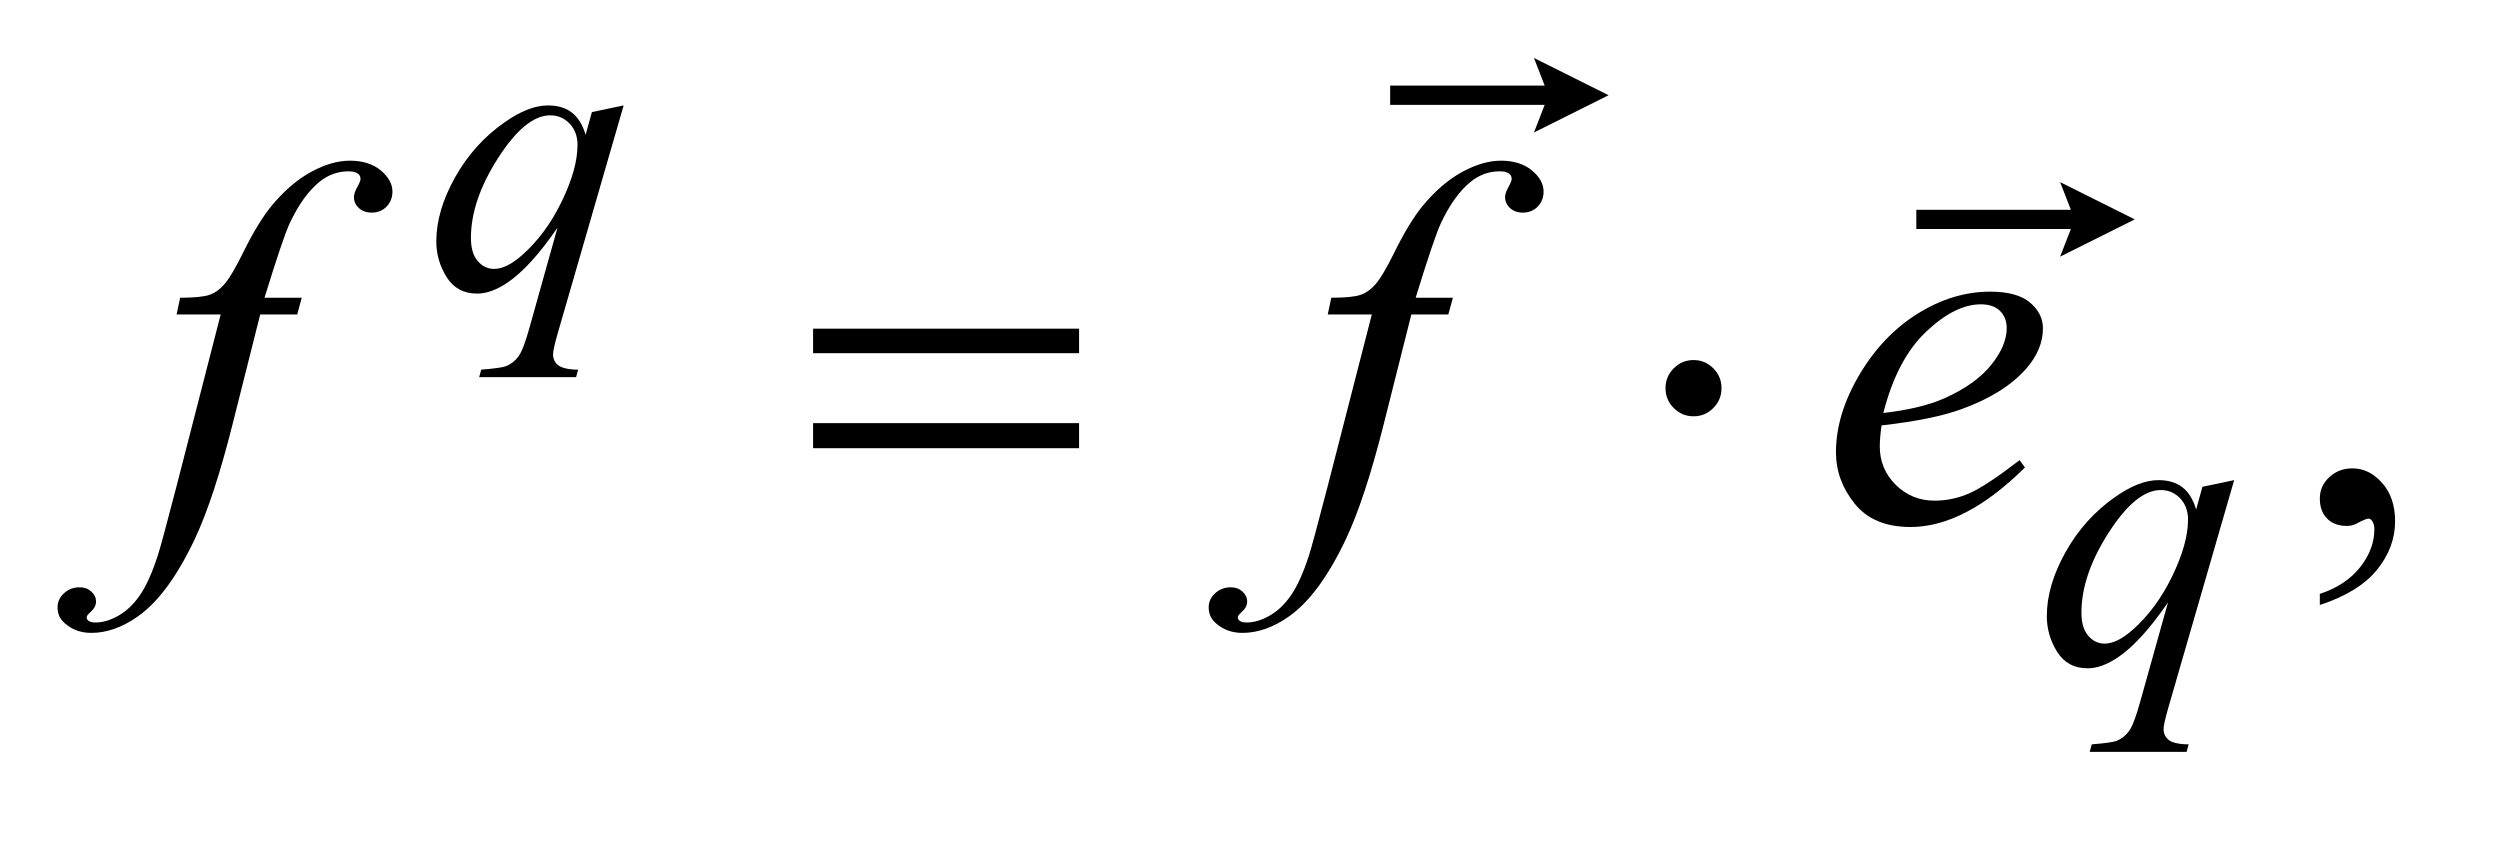 <?xml version="1.0" encoding="UTF-8"?>
<!DOCTYPE svg PUBLIC '-//W3C//DTD SVG 1.0//EN'
          'http://www.w3.org/TR/2001/REC-SVG-20010904/DTD/svg10.dtd'>
<svg stroke-dasharray="none" shape-rendering="auto" xmlns="http://www.w3.org/2000/svg" font-family="'Dialog'" text-rendering="auto" width="68" fill-opacity="1" color-interpolation="auto" color-rendering="auto" preserveAspectRatio="xMidYMid meet" font-size="12px" viewBox="0 0 68 23" fill="black" xmlns:xlink="http://www.w3.org/1999/xlink" stroke="black" image-rendering="auto" stroke-miterlimit="10" stroke-linecap="square" stroke-linejoin="miter" font-style="normal" stroke-width="1" height="23" stroke-dashoffset="0" font-weight="normal" stroke-opacity="1"
><!--Generated by the Batik Graphics2D SVG Generator--><defs id="genericDefs"
  /><g
  ><defs id="defs1"
    ><clipPath clipPathUnits="userSpaceOnUse" id="clipPath1"
      ><path d="M0.959 2.949 L43.569 2.949 L43.569 17.032 L0.959 17.032 L0.959 2.949 Z"
      /></clipPath
      ><clipPath clipPathUnits="userSpaceOnUse" id="clipPath2"
      ><path d="M30.746 94.212 L30.746 544.136 L1396.426 544.136 L1396.426 94.212 Z"
      /></clipPath
      ><clipPath clipPathUnits="userSpaceOnUse" id="clipPath3"
      ><path d="M0.959 2.949 L0.959 17.032 L43.569 17.032 L43.569 2.949 Z"
      /></clipPath
    ></defs
    ><g transform="scale(1.576,1.576) translate(-0.959,-2.949) matrix(0.031,0,0,0.031,0,0)"
    ><path d="M1322.469 431.953 L1322.469 425.766 Q1336.953 420.984 1344.898 410.93 Q1352.844 400.875 1352.844 389.625 Q1352.844 386.953 1351.578 385.125 Q1350.594 383.859 1349.609 383.859 Q1348.062 383.859 1342.859 386.672 Q1340.328 387.938 1337.516 387.938 Q1330.625 387.938 1326.547 383.859 Q1322.469 379.781 1322.469 372.609 Q1322.469 365.719 1327.742 360.797 Q1333.016 355.875 1340.609 355.875 Q1349.891 355.875 1357.133 363.961 Q1364.375 372.047 1364.375 385.406 Q1364.375 399.891 1354.32 412.336 Q1344.266 424.781 1322.469 431.953 Z" stroke="none" clip-path="url(#clipPath2)"
    /></g
    ><g transform="matrix(0.049,0,0,0.049,-1.512,-4.647)"
    ><path d="M377.047 153.359 L340.328 280.266 Q337.859 289.031 337.859 291.5 Q337.859 294.078 339.148 295.93 Q340.438 297.781 342.688 298.688 Q346.172 300.031 351.781 300.031 L350.656 304.188 L296.859 304.188 L297.984 300.031 Q308.984 299.141 311.688 298.125 Q315.953 296.438 318.703 292.617 Q321.453 288.797 324.828 276.562 L340.328 221.203 Q325.5 242.875 312.703 251.625 Q303.594 257.812 295.734 257.812 Q284.516 257.812 278.781 248.656 Q273.047 239.5 273.047 228.828 Q273.047 211.875 283.492 193.234 Q293.938 174.594 311.016 162.688 Q324.266 153.359 335.047 153.359 Q343.016 153.359 348.188 157.234 Q353.359 161.109 355.938 169.641 L359.422 157.062 L377.047 153.359 ZM351.438 175.266 Q351.438 168.078 347.062 163.469 Q342.688 158.859 336.281 158.859 Q322.578 158.859 307.422 182.445 Q292.266 206.031 292.266 226.922 Q292.266 235.344 296.023 239.727 Q299.781 244.109 305.172 244.109 Q312.031 244.109 320.672 236.469 Q333.812 224.906 342.625 206.766 Q351.438 188.625 351.438 175.266 Z" stroke="none" clip-path="url(#clipPath2)"
    /></g
    ><g transform="matrix(0.049,0,0,0.049,-1.512,-4.647)"
    ><path d="M1271.047 361.359 L1234.328 488.266 Q1231.859 497.031 1231.859 499.5 Q1231.859 502.078 1233.148 503.93 Q1234.438 505.781 1236.688 506.688 Q1240.172 508.031 1245.781 508.031 L1244.656 512.188 L1190.859 512.188 L1191.984 508.031 Q1202.984 507.141 1205.688 506.125 Q1209.953 504.438 1212.703 500.617 Q1215.453 496.797 1218.828 484.562 L1234.328 429.203 Q1219.5 450.875 1206.703 459.625 Q1197.594 465.812 1189.734 465.812 Q1178.516 465.812 1172.781 456.656 Q1167.047 447.5 1167.047 436.828 Q1167.047 419.875 1177.492 401.234 Q1187.938 382.594 1205.016 370.688 Q1218.266 361.359 1229.047 361.359 Q1237.016 361.359 1242.188 365.234 Q1247.359 369.109 1249.938 377.641 L1253.422 365.062 L1271.047 361.359 ZM1245.438 383.266 Q1245.438 376.078 1241.062 371.469 Q1236.688 366.859 1230.281 366.859 Q1216.578 366.859 1201.422 390.445 Q1186.266 414.031 1186.266 434.922 Q1186.266 443.344 1190.023 447.727 Q1193.781 452.109 1199.172 452.109 Q1206.031 452.109 1214.672 444.469 Q1227.812 432.906 1236.625 414.766 Q1245.438 396.625 1245.438 383.266 Z" stroke="none" clip-path="url(#clipPath2)"
    /></g
    ><g transform="matrix(0.049,0,0,0.049,-1.512,-4.647)"
    ><path d="M198.359 260.109 L195.828 269.391 L175.297 269.391 L159.828 330.844 Q149.562 371.484 139.156 393.703 Q124.391 425.062 107.375 437.016 Q94.438 446.156 81.5 446.156 Q73.062 446.156 67.156 441.094 Q62.797 437.578 62.797 431.953 Q62.797 427.453 66.383 424.148 Q69.969 420.844 75.172 420.844 Q78.969 420.844 81.57 423.234 Q84.172 425.625 84.172 428.719 Q84.172 431.812 81.219 434.484 Q78.969 436.453 78.969 437.438 Q78.969 438.703 79.953 439.406 Q81.219 440.391 83.891 440.391 Q89.938 440.391 96.617 436.594 Q103.297 432.797 108.5 425.273 Q113.703 417.75 118.344 403.547 Q120.312 397.641 128.891 364.594 L153.359 269.391 L128.891 269.391 L130.859 260.109 Q142.531 260.109 147.172 258.492 Q151.812 256.875 155.68 252.305 Q159.547 247.734 165.734 235.219 Q174.031 218.344 181.625 209.062 Q192.031 196.547 203.492 190.289 Q214.953 184.031 225.078 184.031 Q235.766 184.031 242.234 189.445 Q248.703 194.859 248.703 201.188 Q248.703 206.109 245.469 209.484 Q242.234 212.859 237.172 212.859 Q232.812 212.859 230.07 210.328 Q227.328 207.797 227.328 204.281 Q227.328 202.031 229.156 198.727 Q230.984 195.422 230.984 194.297 Q230.984 192.328 229.719 191.344 Q227.891 189.938 224.375 189.938 Q215.516 189.938 208.484 195.562 Q199.062 203.016 191.609 218.906 Q187.812 227.203 177.688 260.109 L198.359 260.109 ZM837.359 260.109 L834.828 269.391 L814.297 269.391 L798.828 330.844 Q788.562 371.484 778.156 393.703 Q763.391 425.062 746.375 437.016 Q733.438 446.156 720.5 446.156 Q712.062 446.156 706.156 441.094 Q701.797 437.578 701.797 431.953 Q701.797 427.453 705.383 424.148 Q708.969 420.844 714.172 420.844 Q717.969 420.844 720.57 423.234 Q723.172 425.625 723.172 428.719 Q723.172 431.812 720.219 434.484 Q717.969 436.453 717.969 437.438 Q717.969 438.703 718.953 439.406 Q720.219 440.391 722.891 440.391 Q728.938 440.391 735.617 436.594 Q742.297 432.797 747.5 425.273 Q752.703 417.75 757.344 403.547 Q759.312 397.641 767.891 364.594 L792.359 269.391 L767.891 269.391 L769.859 260.109 Q781.531 260.109 786.172 258.492 Q790.812 256.875 794.68 252.305 Q798.547 247.734 804.734 235.219 Q813.031 218.344 820.625 209.062 Q831.031 196.547 842.492 190.289 Q853.953 184.031 864.078 184.031 Q874.766 184.031 881.234 189.445 Q887.703 194.859 887.703 201.188 Q887.703 206.109 884.469 209.484 Q881.234 212.859 876.172 212.859 Q871.812 212.859 869.07 210.328 Q866.328 207.797 866.328 204.281 Q866.328 202.031 868.156 198.727 Q869.984 195.422 869.984 194.297 Q869.984 192.328 868.719 191.344 Q866.891 189.938 863.375 189.938 Q854.516 189.938 847.484 195.562 Q838.062 203.016 830.609 218.906 Q826.812 227.203 816.688 260.109 L837.359 260.109 ZM1075.312 330.984 Q1074.328 338.016 1074.328 342.656 Q1074.328 355.172 1083.188 363.961 Q1092.047 372.75 1104.703 372.75 Q1114.828 372.75 1124.18 368.602 Q1133.531 364.453 1151.953 350.25 L1154.906 354.328 Q1121.578 387.375 1091.344 387.375 Q1070.812 387.375 1060.406 374.438 Q1050 361.5 1050 345.891 Q1050 324.938 1062.938 303 Q1075.875 281.062 1095.422 268.898 Q1114.969 256.734 1135.641 256.734 Q1150.547 256.734 1157.719 262.781 Q1164.891 268.828 1164.891 277.125 Q1164.891 288.797 1155.609 299.484 Q1143.375 313.406 1119.609 321.984 Q1103.859 327.75 1075.312 330.984 ZM1076.297 324.094 Q1097.109 321.703 1110.188 315.938 Q1127.484 308.203 1136.133 297.445 Q1144.781 286.688 1144.781 276.984 Q1144.781 271.078 1141.055 267.422 Q1137.328 263.766 1130.438 263.766 Q1116.094 263.766 1099.992 279.023 Q1083.891 294.281 1076.297 324.094 Z" stroke="none" clip-path="url(#clipPath2)"
    /></g
    ><g transform="matrix(0.049,0,0,0.049,-1.512,-4.647)"
    ><path d="M482.203 277.266 L629.859 277.266 L629.859 290.906 L482.203 290.906 L482.203 277.266 ZM482.203 329.719 L629.859 329.719 L629.859 343.641 L482.203 343.641 L482.203 329.719 ZM986.469 310.312 Q986.469 316.781 981.898 321.352 Q977.328 325.922 971 325.922 Q964.531 325.922 959.961 321.352 Q955.391 316.781 955.391 310.312 Q955.391 303.844 959.961 299.273 Q964.531 294.703 971 294.703 Q977.328 294.703 981.898 299.273 Q986.469 303.844 986.469 310.312 Z" stroke="none" clip-path="url(#clipPath2)"
    /></g
    ><g transform="matrix(1.576,0,0,1.576,-1.512,-4.647)"
    ><path d="M27.434 5.235 L27.619 4.758 L24.952 4.758 L24.952 4.426 L27.619 4.426 L27.434 3.949 L28.722 4.592 Z" stroke="none" clip-path="url(#clipPath3)"
    /></g
    ><g transform="matrix(1.576,0,0,1.576,-1.512,-4.647)"
    ><path d="M36.515 7.378 L36.7 6.901 L34.033 6.901 L34.033 6.569 L36.7 6.569 L36.515 6.092 L37.803 6.735 Z" stroke="none" clip-path="url(#clipPath3)"
    /></g
  ></g
></svg
>
